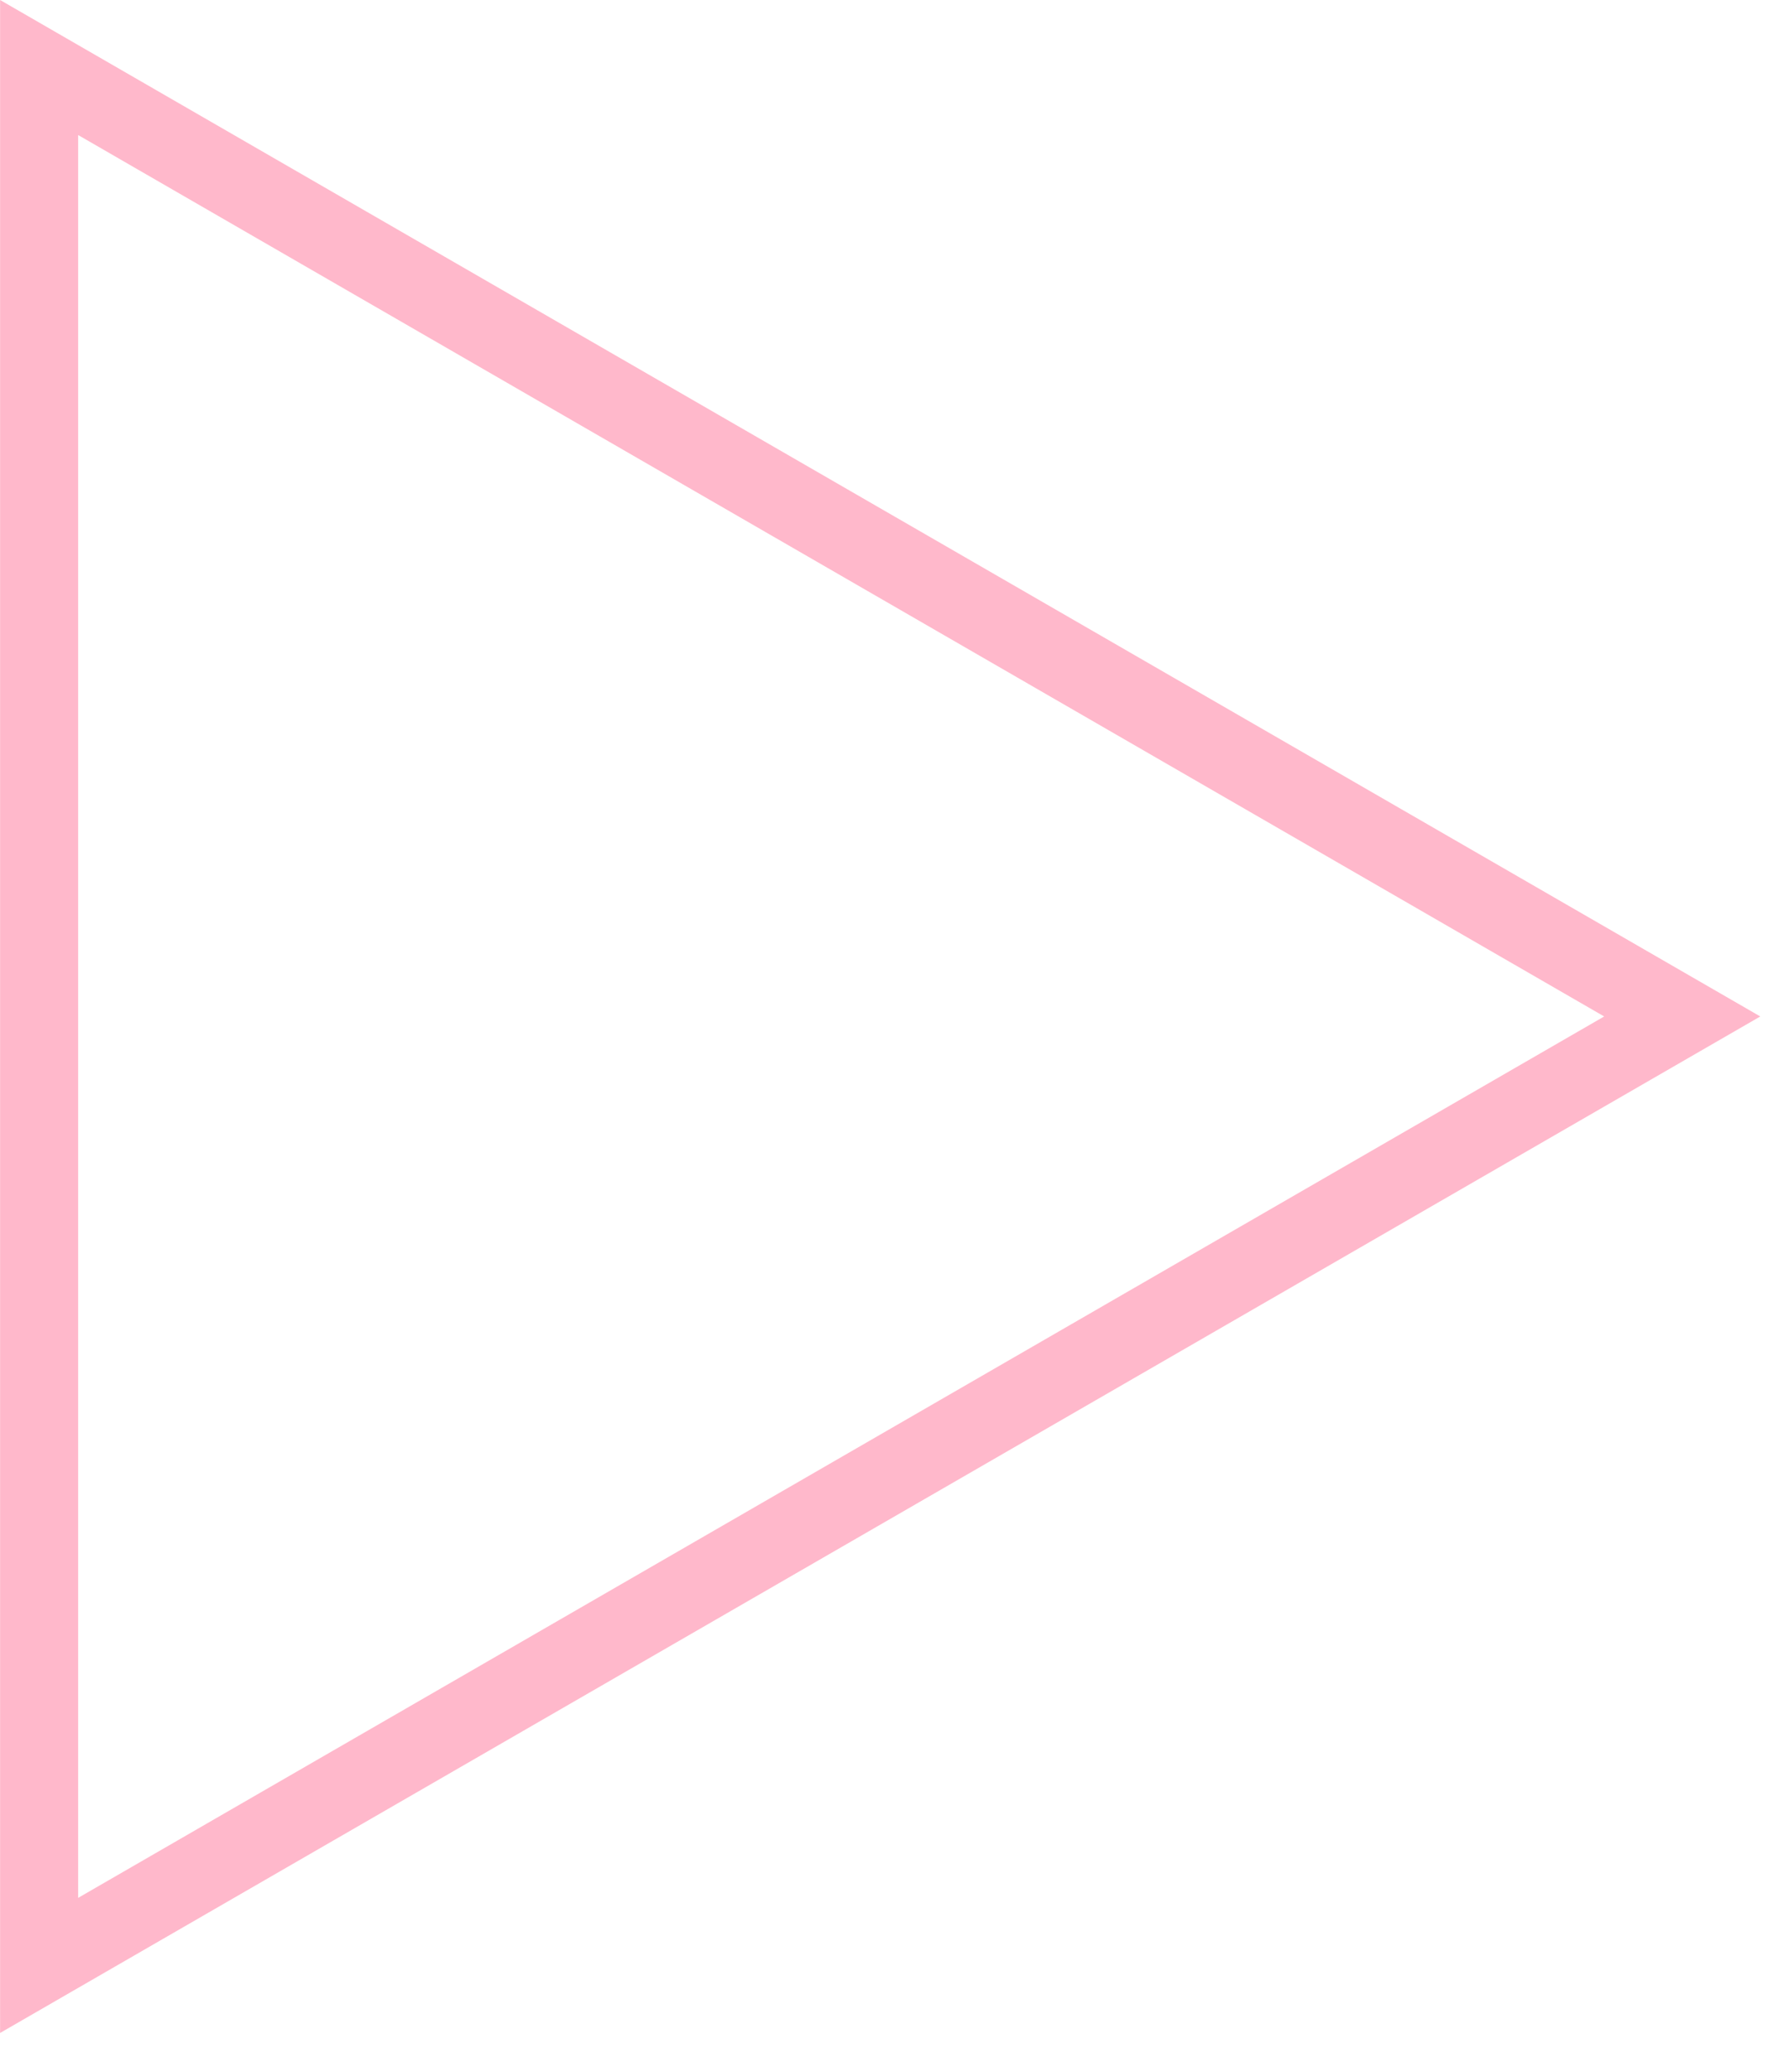 <svg width="38" height="44" viewBox="0 0 38 44" fill="none" xmlns="http://www.w3.org/2000/svg">
<path d="M0.002 43.175V0L37.39 21.587L0.002 43.175ZM1.66 2.885V40.306L34.074 21.587L1.66 2.868V2.885Z" fill="#FFB8CB"/>
</svg>
